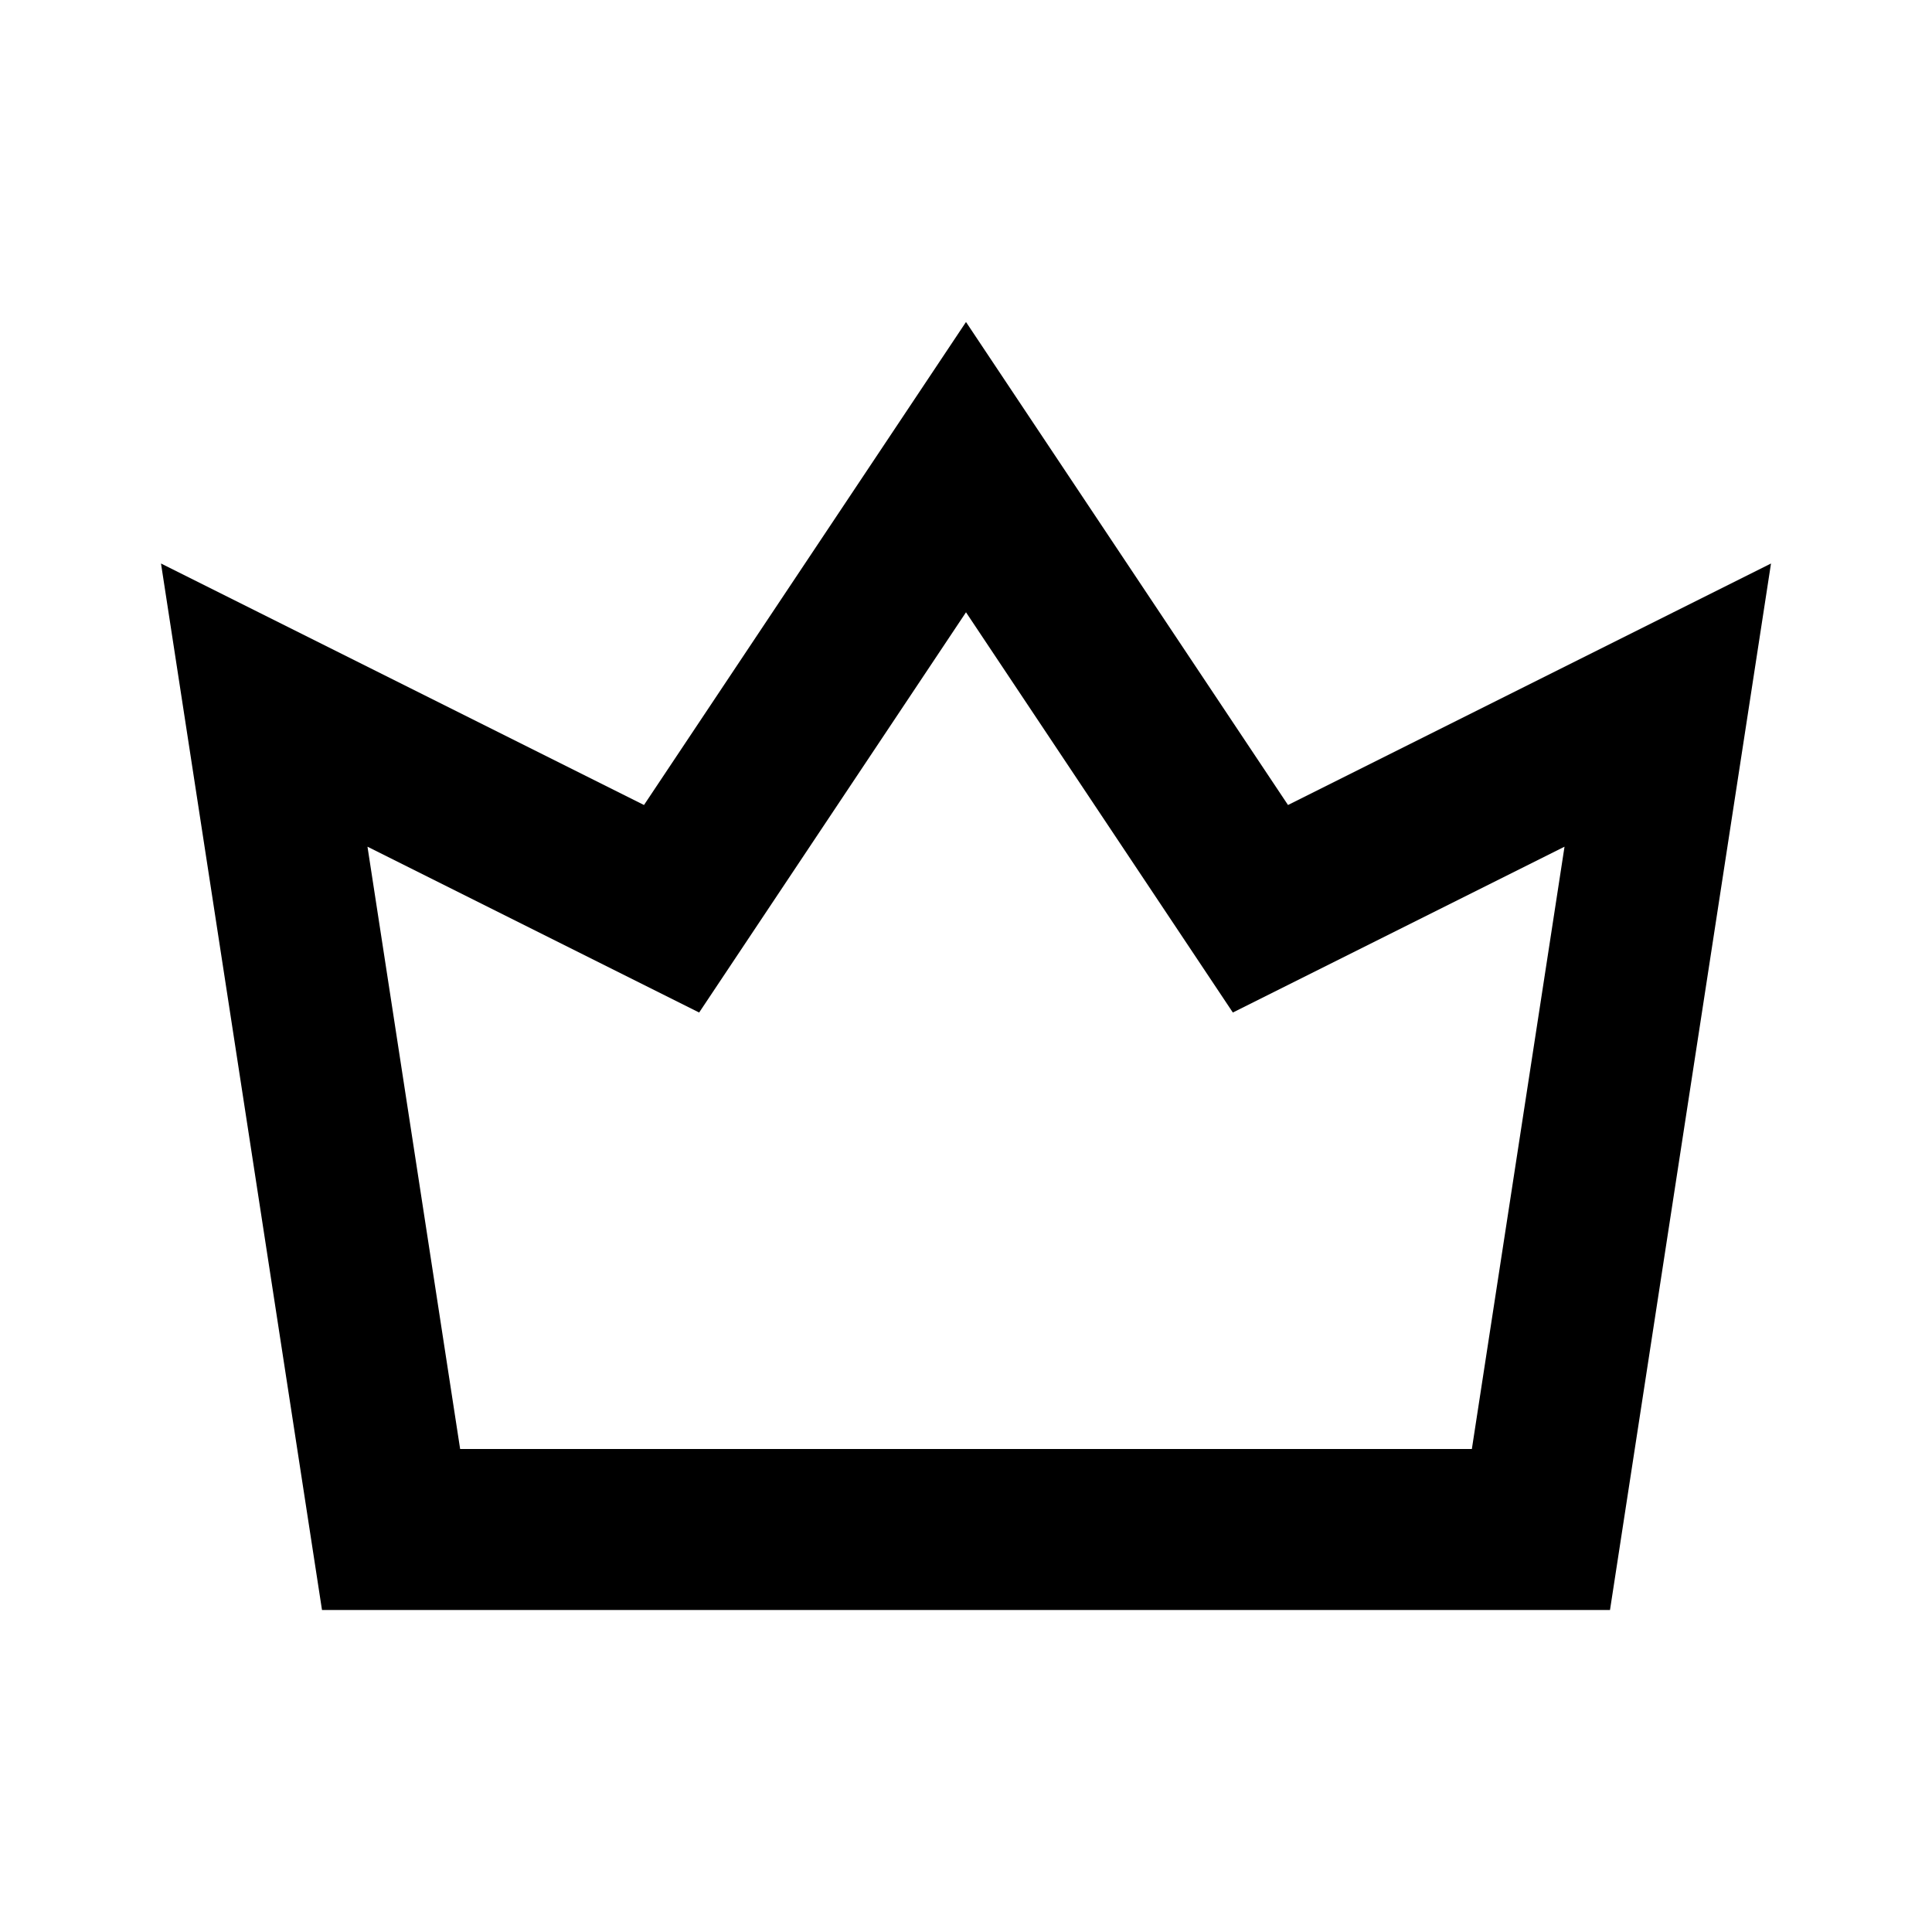 <svg width="24" height="24" viewBox="0 0 24 24" fill="none" xmlns="http://www.w3.org/2000/svg">
<path fill-rule="evenodd" clip-rule="evenodd" d="M16 10L12 4L8 10L2 7L4 20H20L22 7L16 10ZM19.435 10.518L15.315 12.578L12 7.606L8.685 12.578L4.565 10.518L5.716 18H18.284L19.435 10.518Z" fill="black"/>
</svg>
